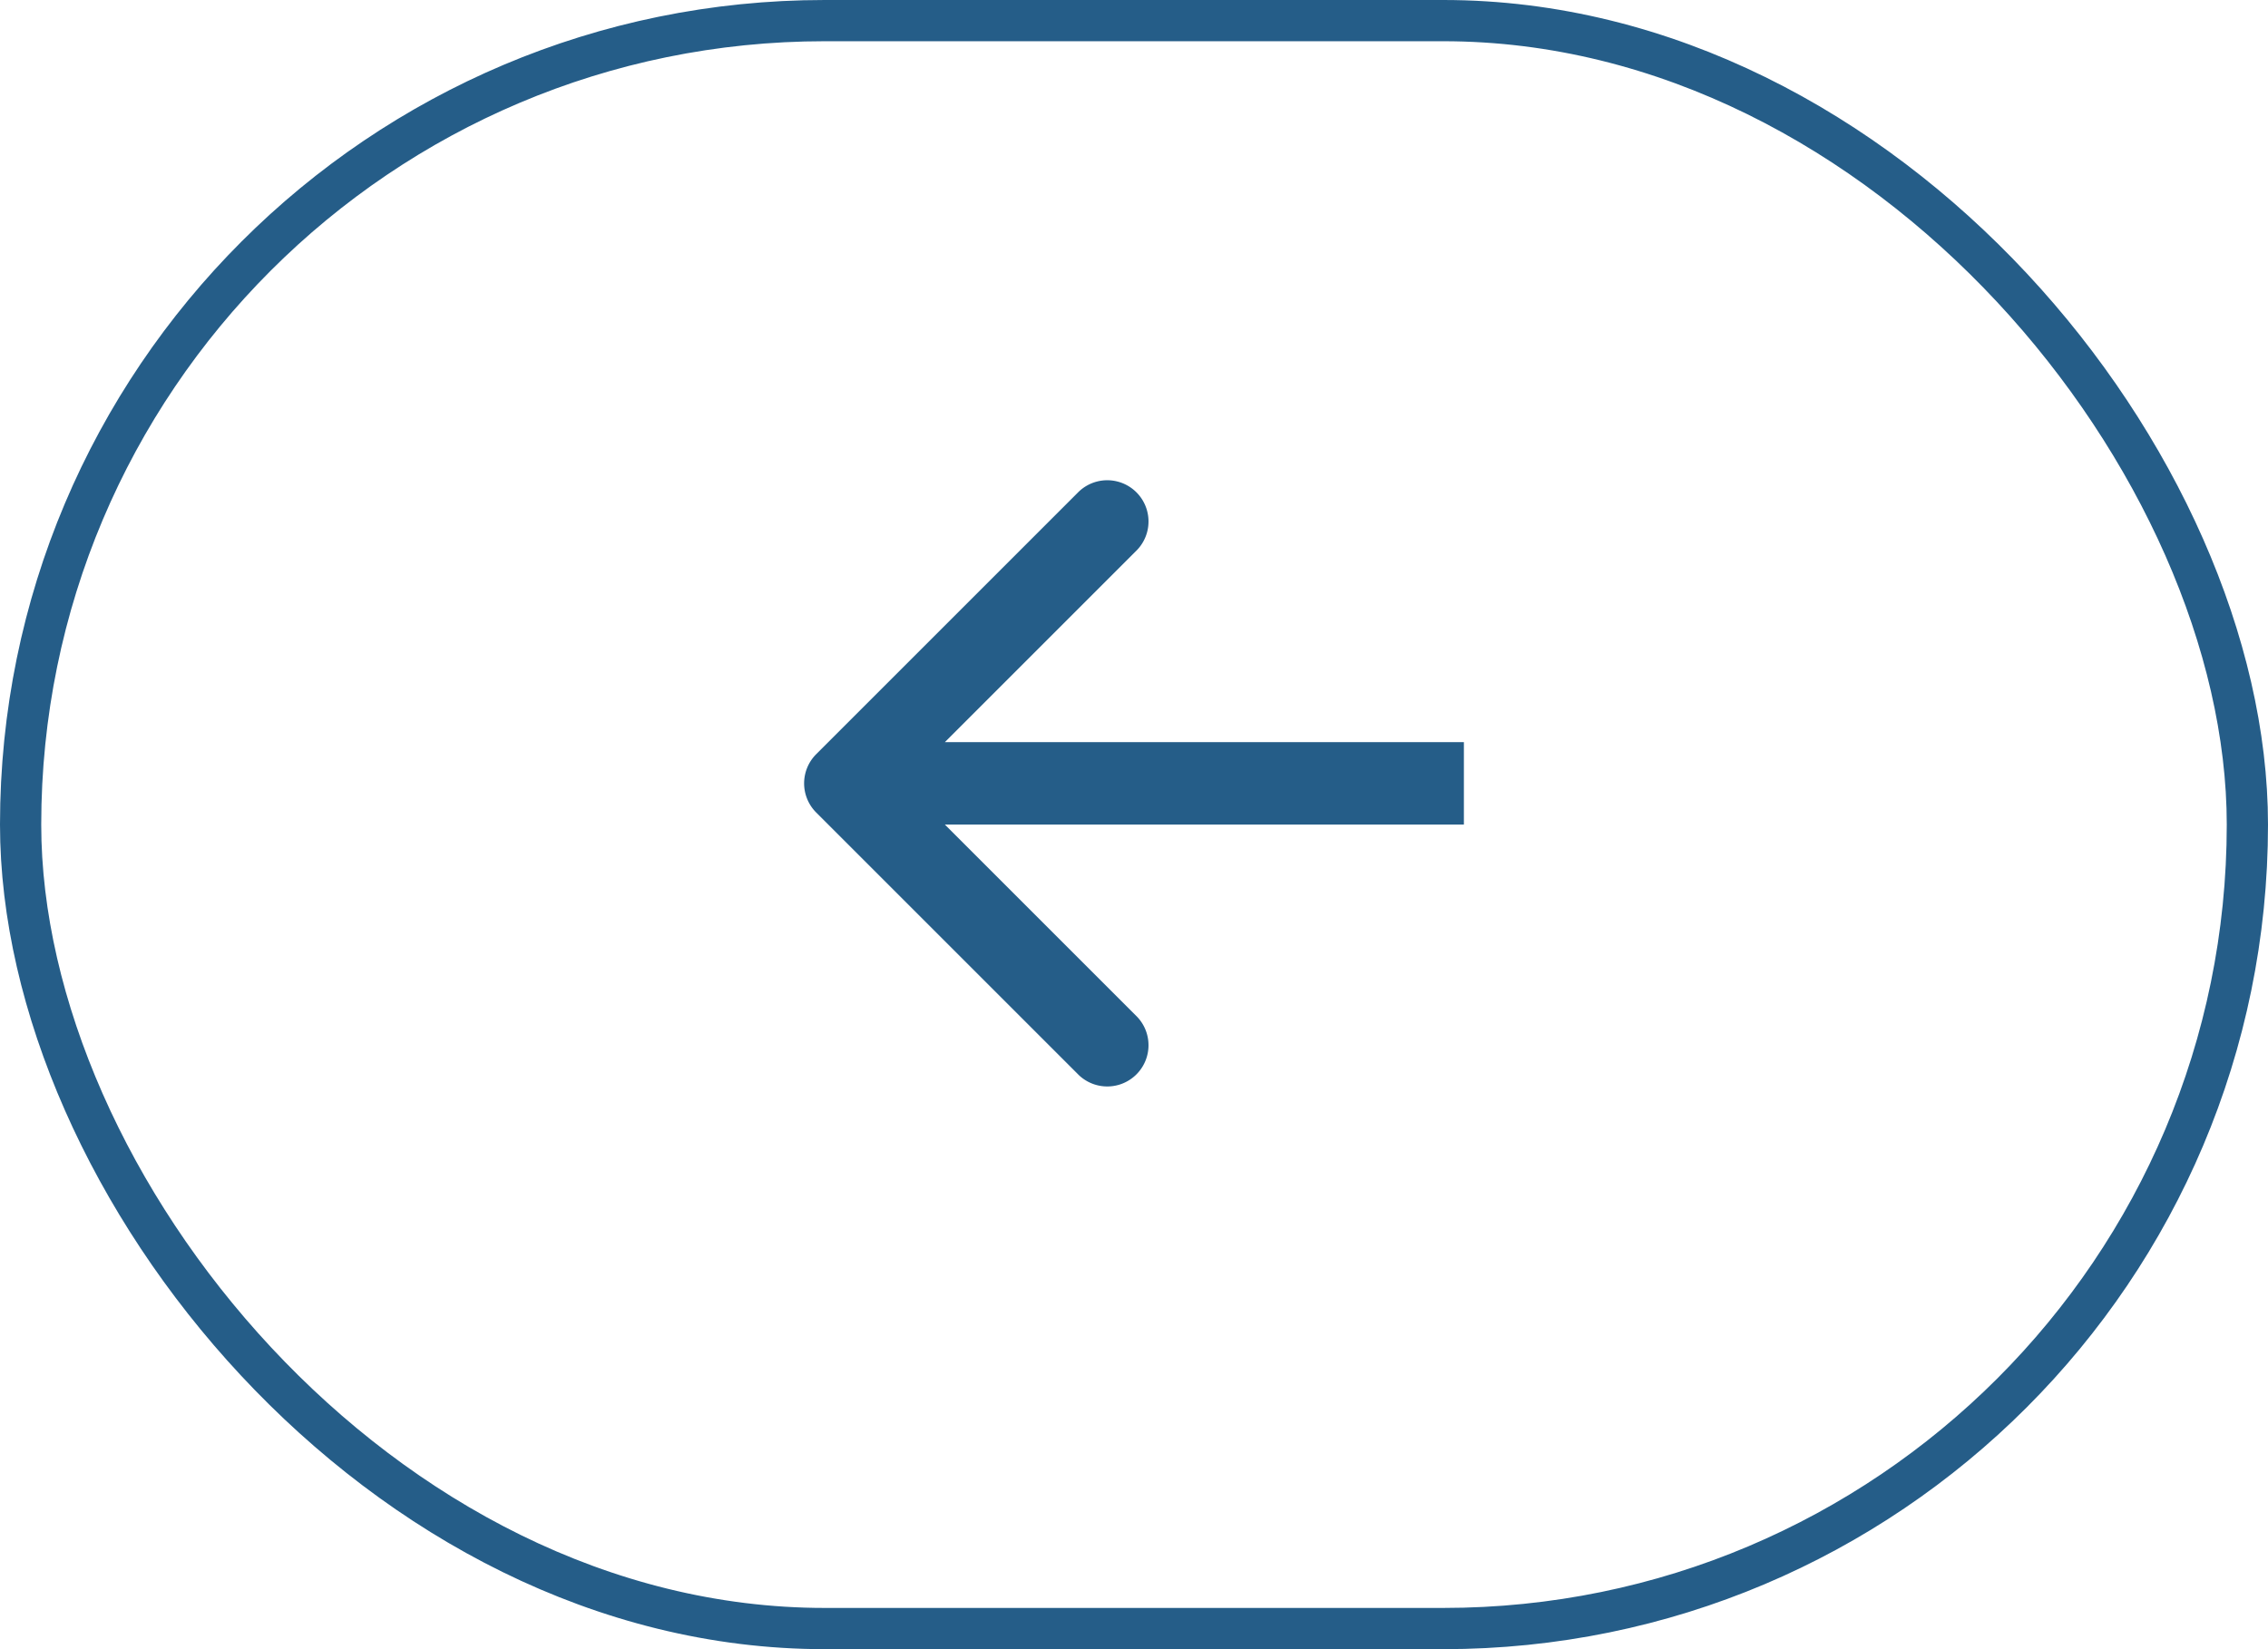 <svg xmlns="http://www.w3.org/2000/svg" width="55" height="40" fill="none" xmlns:v="https://vecta.io/nano"><rect x=".5" y=".5" width="54" height="39" rx="19.5" stroke="#255d88"/><path d="M19.793 18.293a1 1 0 0 0 0 1.414l6.364 6.364a1 1 0 0 0 1.414-1.414L21.914 19l5.657-5.657a1 1 0 0 0-1.414-1.414l-6.364 6.364zM35.5 19v-1h-15v1 1h15v-1z" fill="#255d88"/></svg>